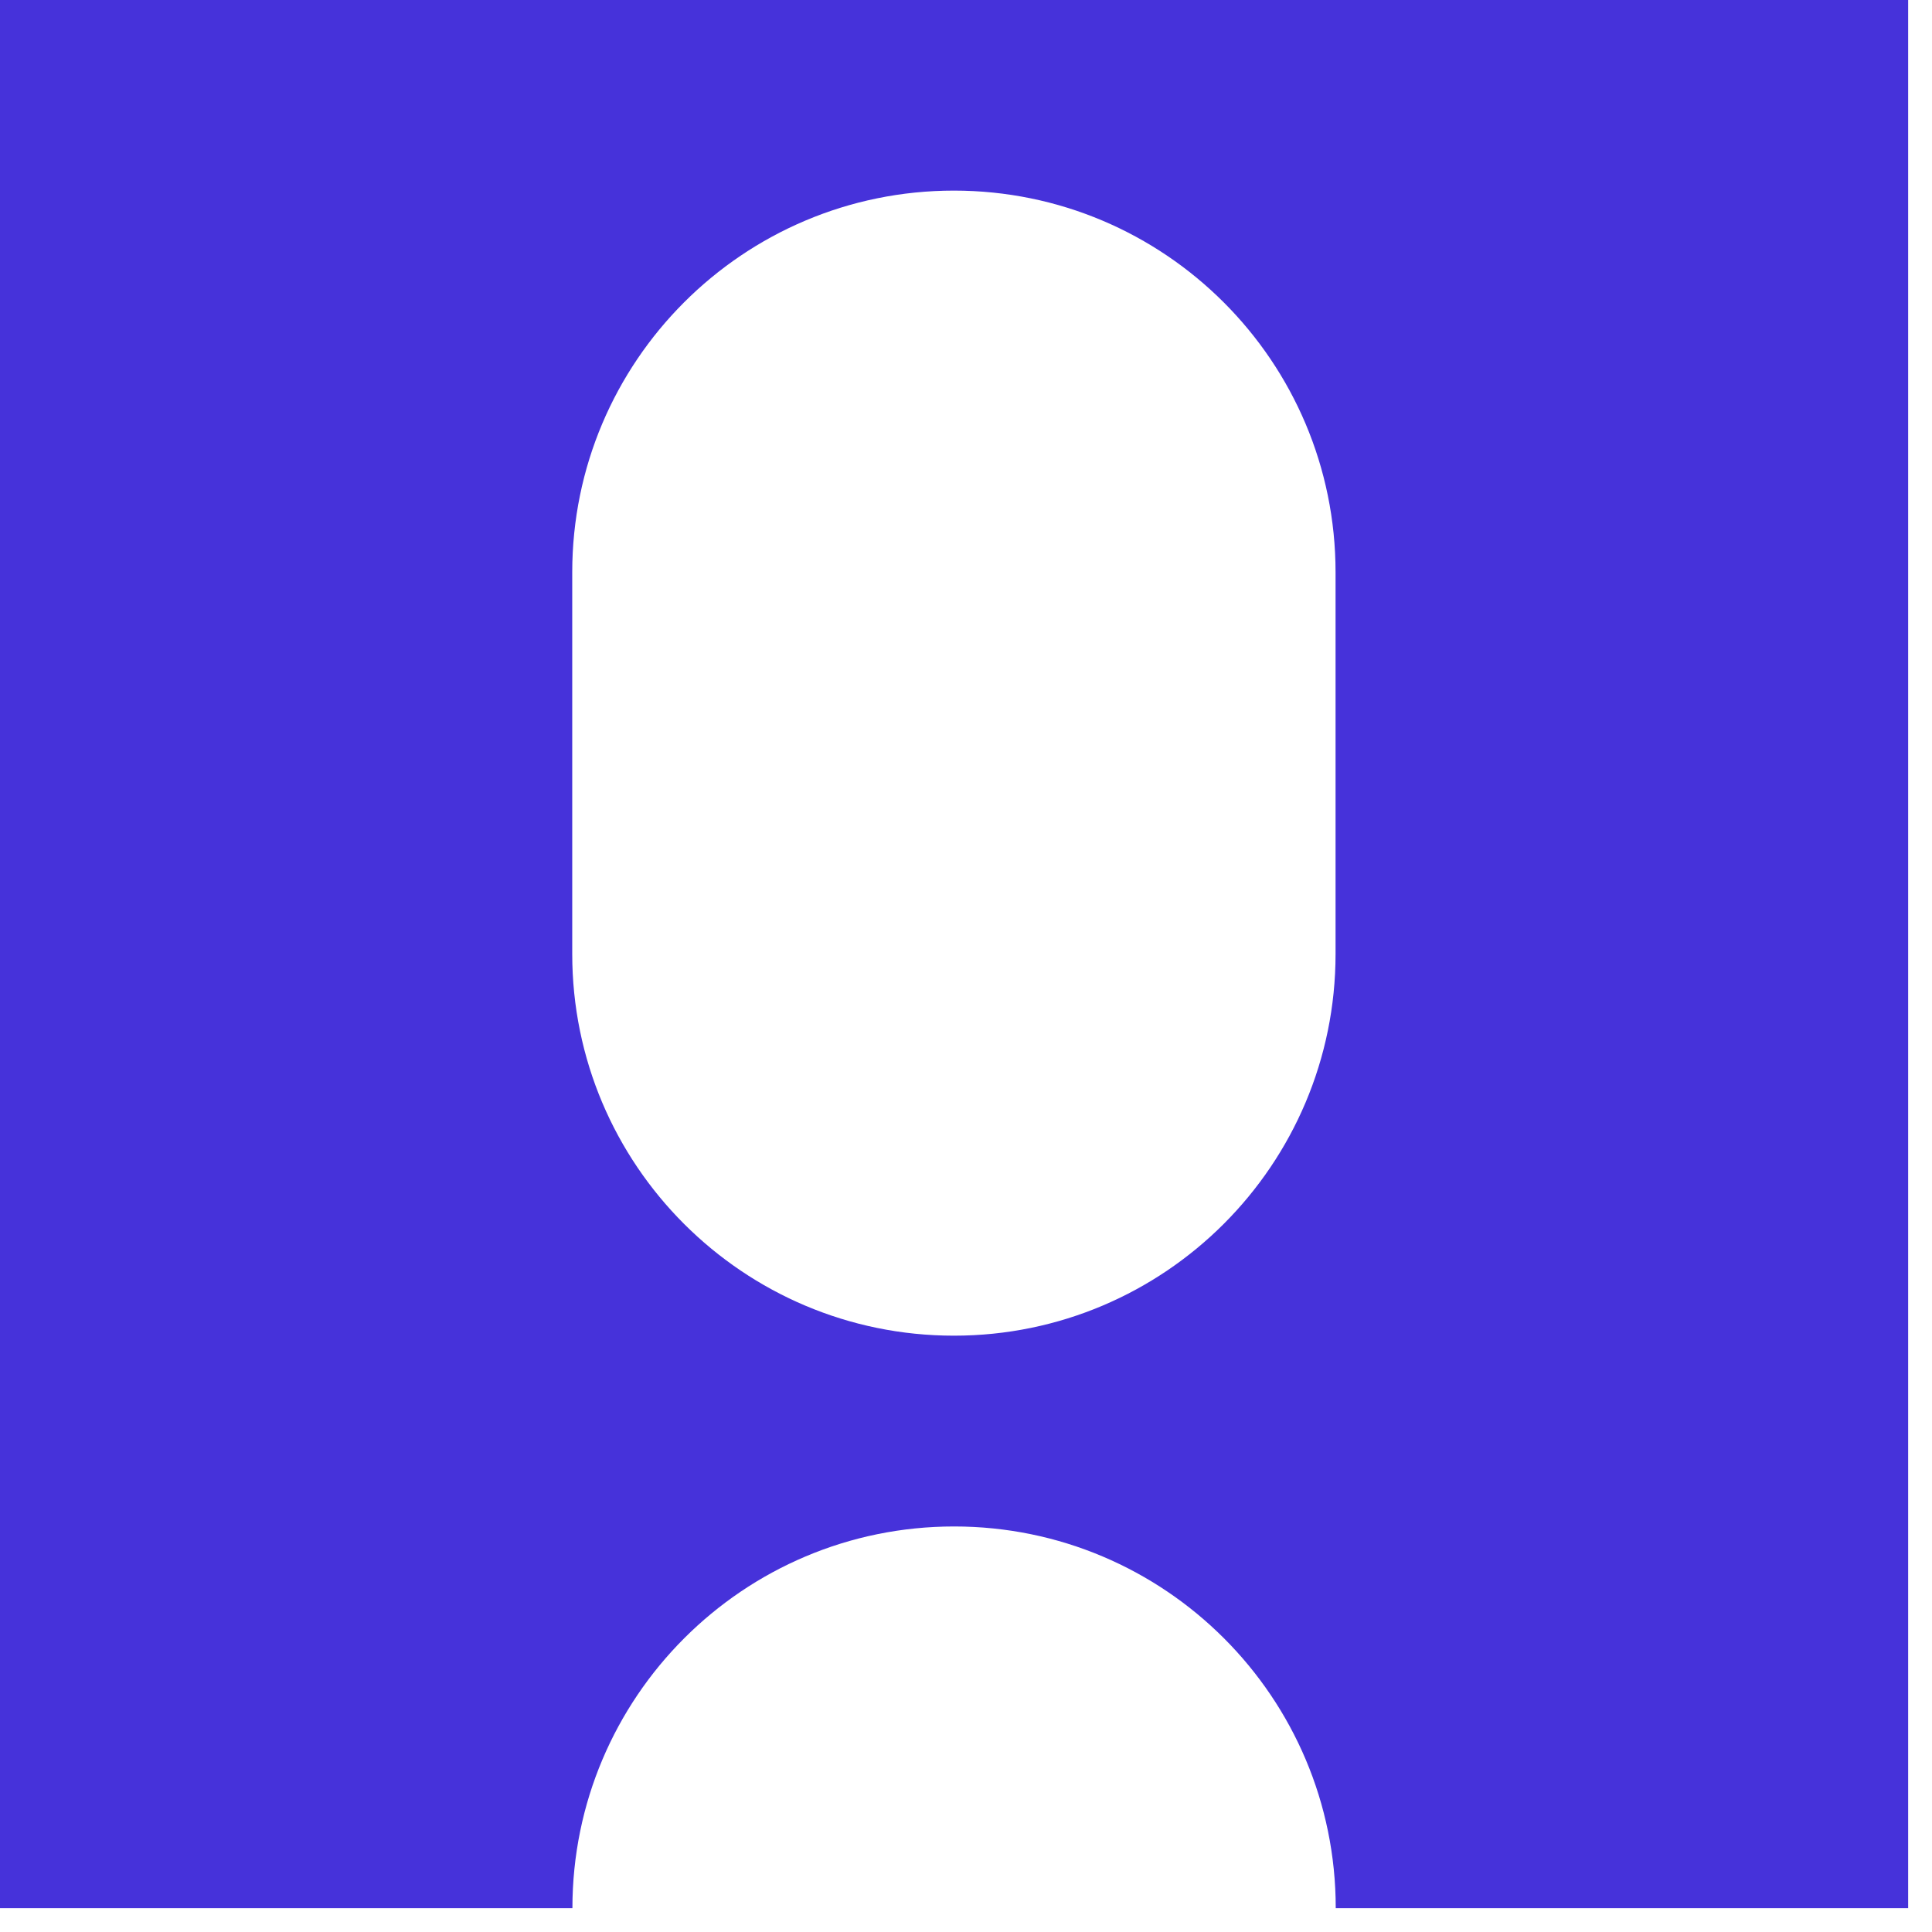 <svg xmlns="http://www.w3.org/2000/svg" width="32" height="32" viewBox="0 0 32 32" fill="none"><path d="M0 0V31.605H9.481C9.481 28.115 12.31 25.283 15.803 25.283C19.292 25.283 22.124 28.112 22.124 31.605H31.605V0H0.003H0ZM22.121 15.801C22.121 19.291 19.292 22.123 15.8 22.123C12.31 22.123 9.478 19.294 9.478 15.801V9.479C9.478 5.989 12.307 3.157 15.8 3.157C19.289 3.157 22.121 5.986 22.121 9.479V15.801Z" fill="#4632DA"></path></svg>